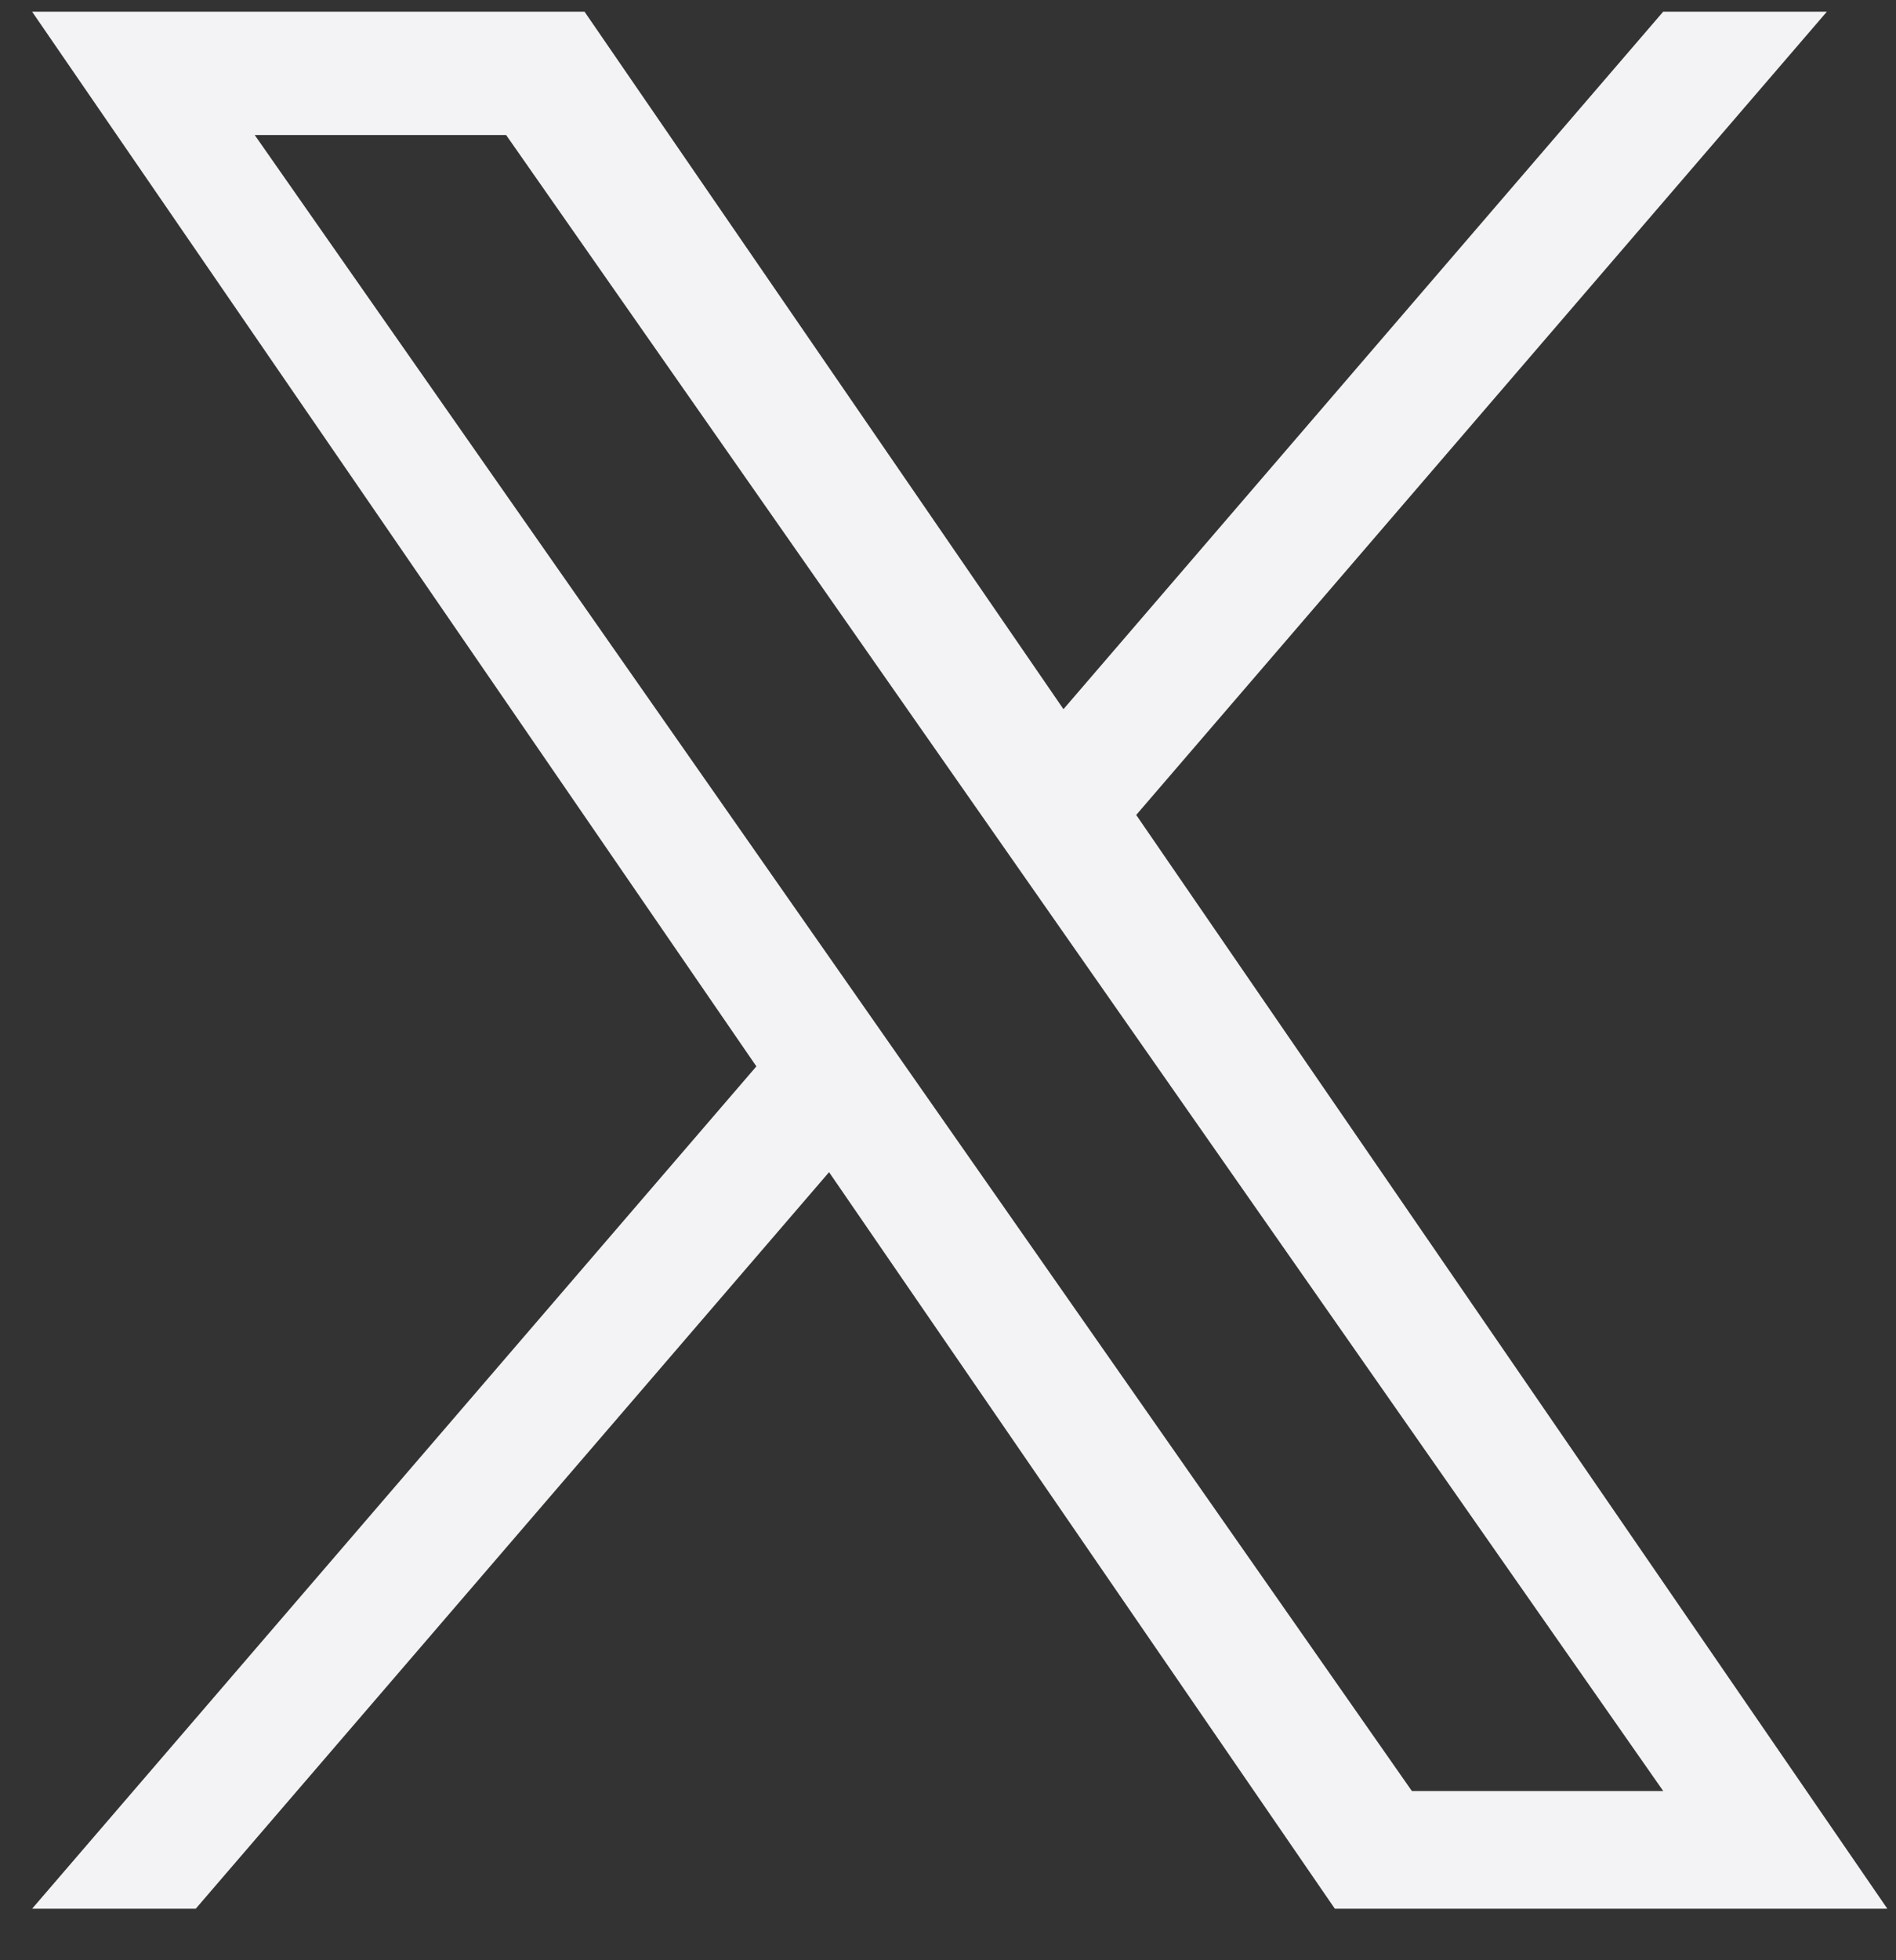 <svg width="30" height="31" viewBox="0 0 30 31" fill="none" xmlns="http://www.w3.org/2000/svg">
<rect x="0" y="0" width="30" height="31" fill="#333333" stroke="none"/>
<g clip-path="url(#clip0_28_122)">
<path d="M17.978 12.888L28.906 0.185H26.316L16.827 11.215L9.249 0.185H0.508L11.968 16.864L0.508 30.185H3.097L13.118 18.537L21.121 30.185H29.863L17.978 12.888ZM14.431 17.011L13.27 15.35L4.03 2.135H8.008L15.464 12.8L16.625 14.461L26.317 28.324H22.34L14.431 17.011Z" fill="#F3F3F5"/>
</g>
<defs>
<clipPath id="clip0_28_122">
<rect width="30" height="31" fill="white"/>
</clipPath>
</defs>
</svg>
